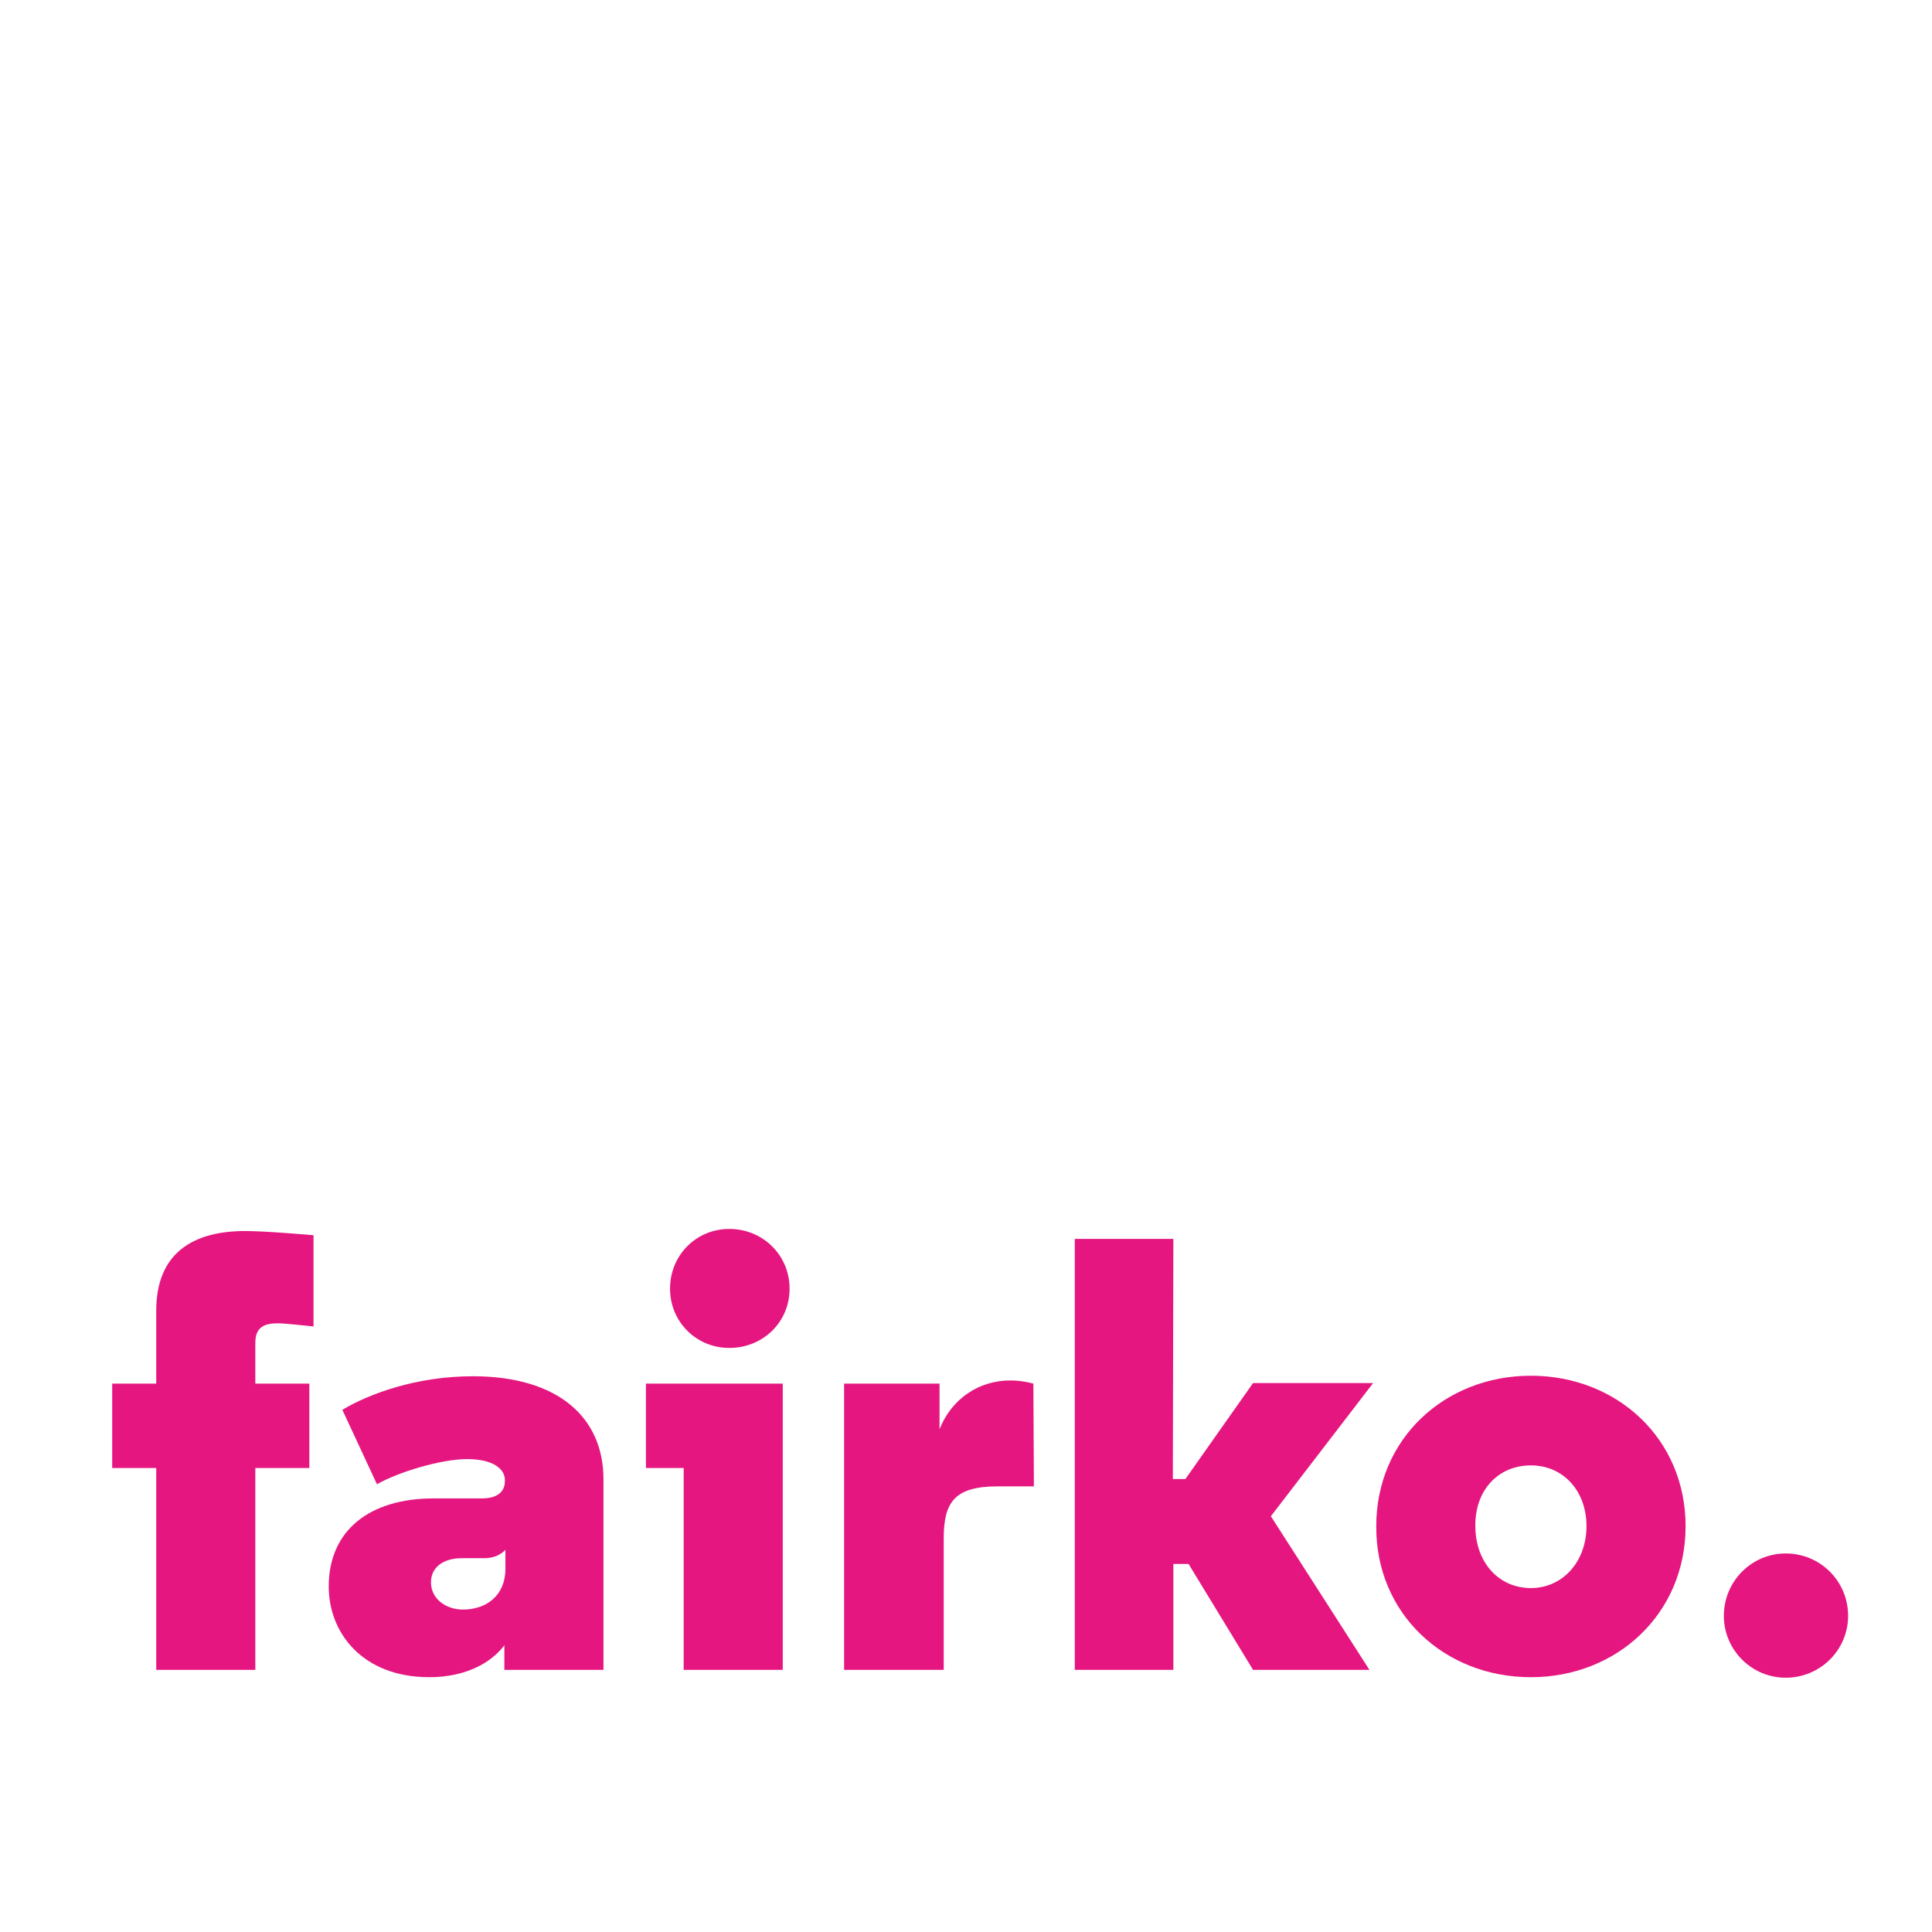 <?xml version="1.0" encoding="utf-8"?>
<!-- Generator: Adobe Illustrator 29.0.1, SVG Export Plug-In . SVG Version: 9.03 Build 54978)  -->
<svg version="1.1" id="Vrstva_1" xmlns="http://www.w3.org/2000/svg" xmlns:xlink="http://www.w3.org/1999/xlink" x="0px" y="0px"
	 width="368.5px" height="368.5px" viewBox="0 0 368.5 368.5" style="enable-background:new 0 0 368.5 368.5;" xml:space="preserve"
	>
<style type="text/css">
	.st0{fill:#E5167F;}
</style>
<g>
	<path class="st0" d="M328.8,308.2c0,6.5,5.3,11.8,11.8,11.8c6.6,0,11.9-5.3,11.9-11.8c0-6.6-5.3-11.9-11.9-11.9
		C334.1,296.3,328.8,301.6,328.8,308.2"/>
	<path class="st0" d="M29.8,263.9h-8.4V280h8.4v38.5h18.9V280H59v-16.1H48.7v-7.8c0-3.1,1.9-3.7,4.3-3.7c1.4,0,6.8,0.6,6.8,0.6
		v-17.4c0,0-9-0.8-13-0.8c-10,0-17,4.2-17,15.2V263.9z M88.3,307c-3.2,0-6.1-2-6.1-5.2c0-2.9,2.4-4.6,5.9-4.6h4.3
		c1.8,0,3.2-0.7,4-1.6v3.6C96.4,304.4,92.7,307,88.3,307 M71.9,283.1c4-2.3,12.2-4.8,17.2-4.8c5,0,7.2,1.9,7.2,4v0.2
		c0,2-1.4,3.3-4.4,3.3h-9.2c-12.2,0-20,6.1-20,16.8c0,8.8,6.4,17.3,19.2,17.3c6.7,0,11.7-2.6,14.3-6.1v4.7h18.9v-36.4
		c0-11.6-8.5-19.6-24.9-19.6c-10.7,0-19.7,3.3-24.9,6.4L71.9,283.1z M149.3,263.9h-26.1V280h7.2v38.5h18.9V263.9z M127.8,245.8
		c0,6.3,5,11.3,11.3,11.3c6.4,0,11.5-4.9,11.5-11.3s-5.1-11.4-11.5-11.4C132.8,234.4,127.8,239.4,127.8,245.8 M197.1,263.9
		c-1.5-0.4-3-0.6-4.4-0.6c-6,0-11.2,3.5-13.5,9.3v-8.7H161v54.6h19v-25.1c0-6.9,2.1-9.9,10.3-9.9h6.9L197.1,263.9L197.1,263.9z
		 M223.8,236.3H205v82.2h18.8v-20.2h2.9l12.3,20.2h22.2l-18.8-29.3l19.5-25.4H239l-12.9,18.3h-2.4L223.8,236.3L223.8,236.3z
		 M292,319.9c16.4,0,29.5-12.1,29.5-28.8c0-16.7-13.1-28.7-29.5-28.7s-29.5,12-29.5,28.7C262.4,307.8,275.5,319.9,292,319.9
		 M292,279.5c6.1,0,10.6,4.8,10.6,11.6c0,6.7-4.5,11.8-10.6,11.8c-6.3,0-10.6-5.1-10.6-11.8C281.3,284.3,285.7,279.5,292,279.5"/>
</g>
</svg>
